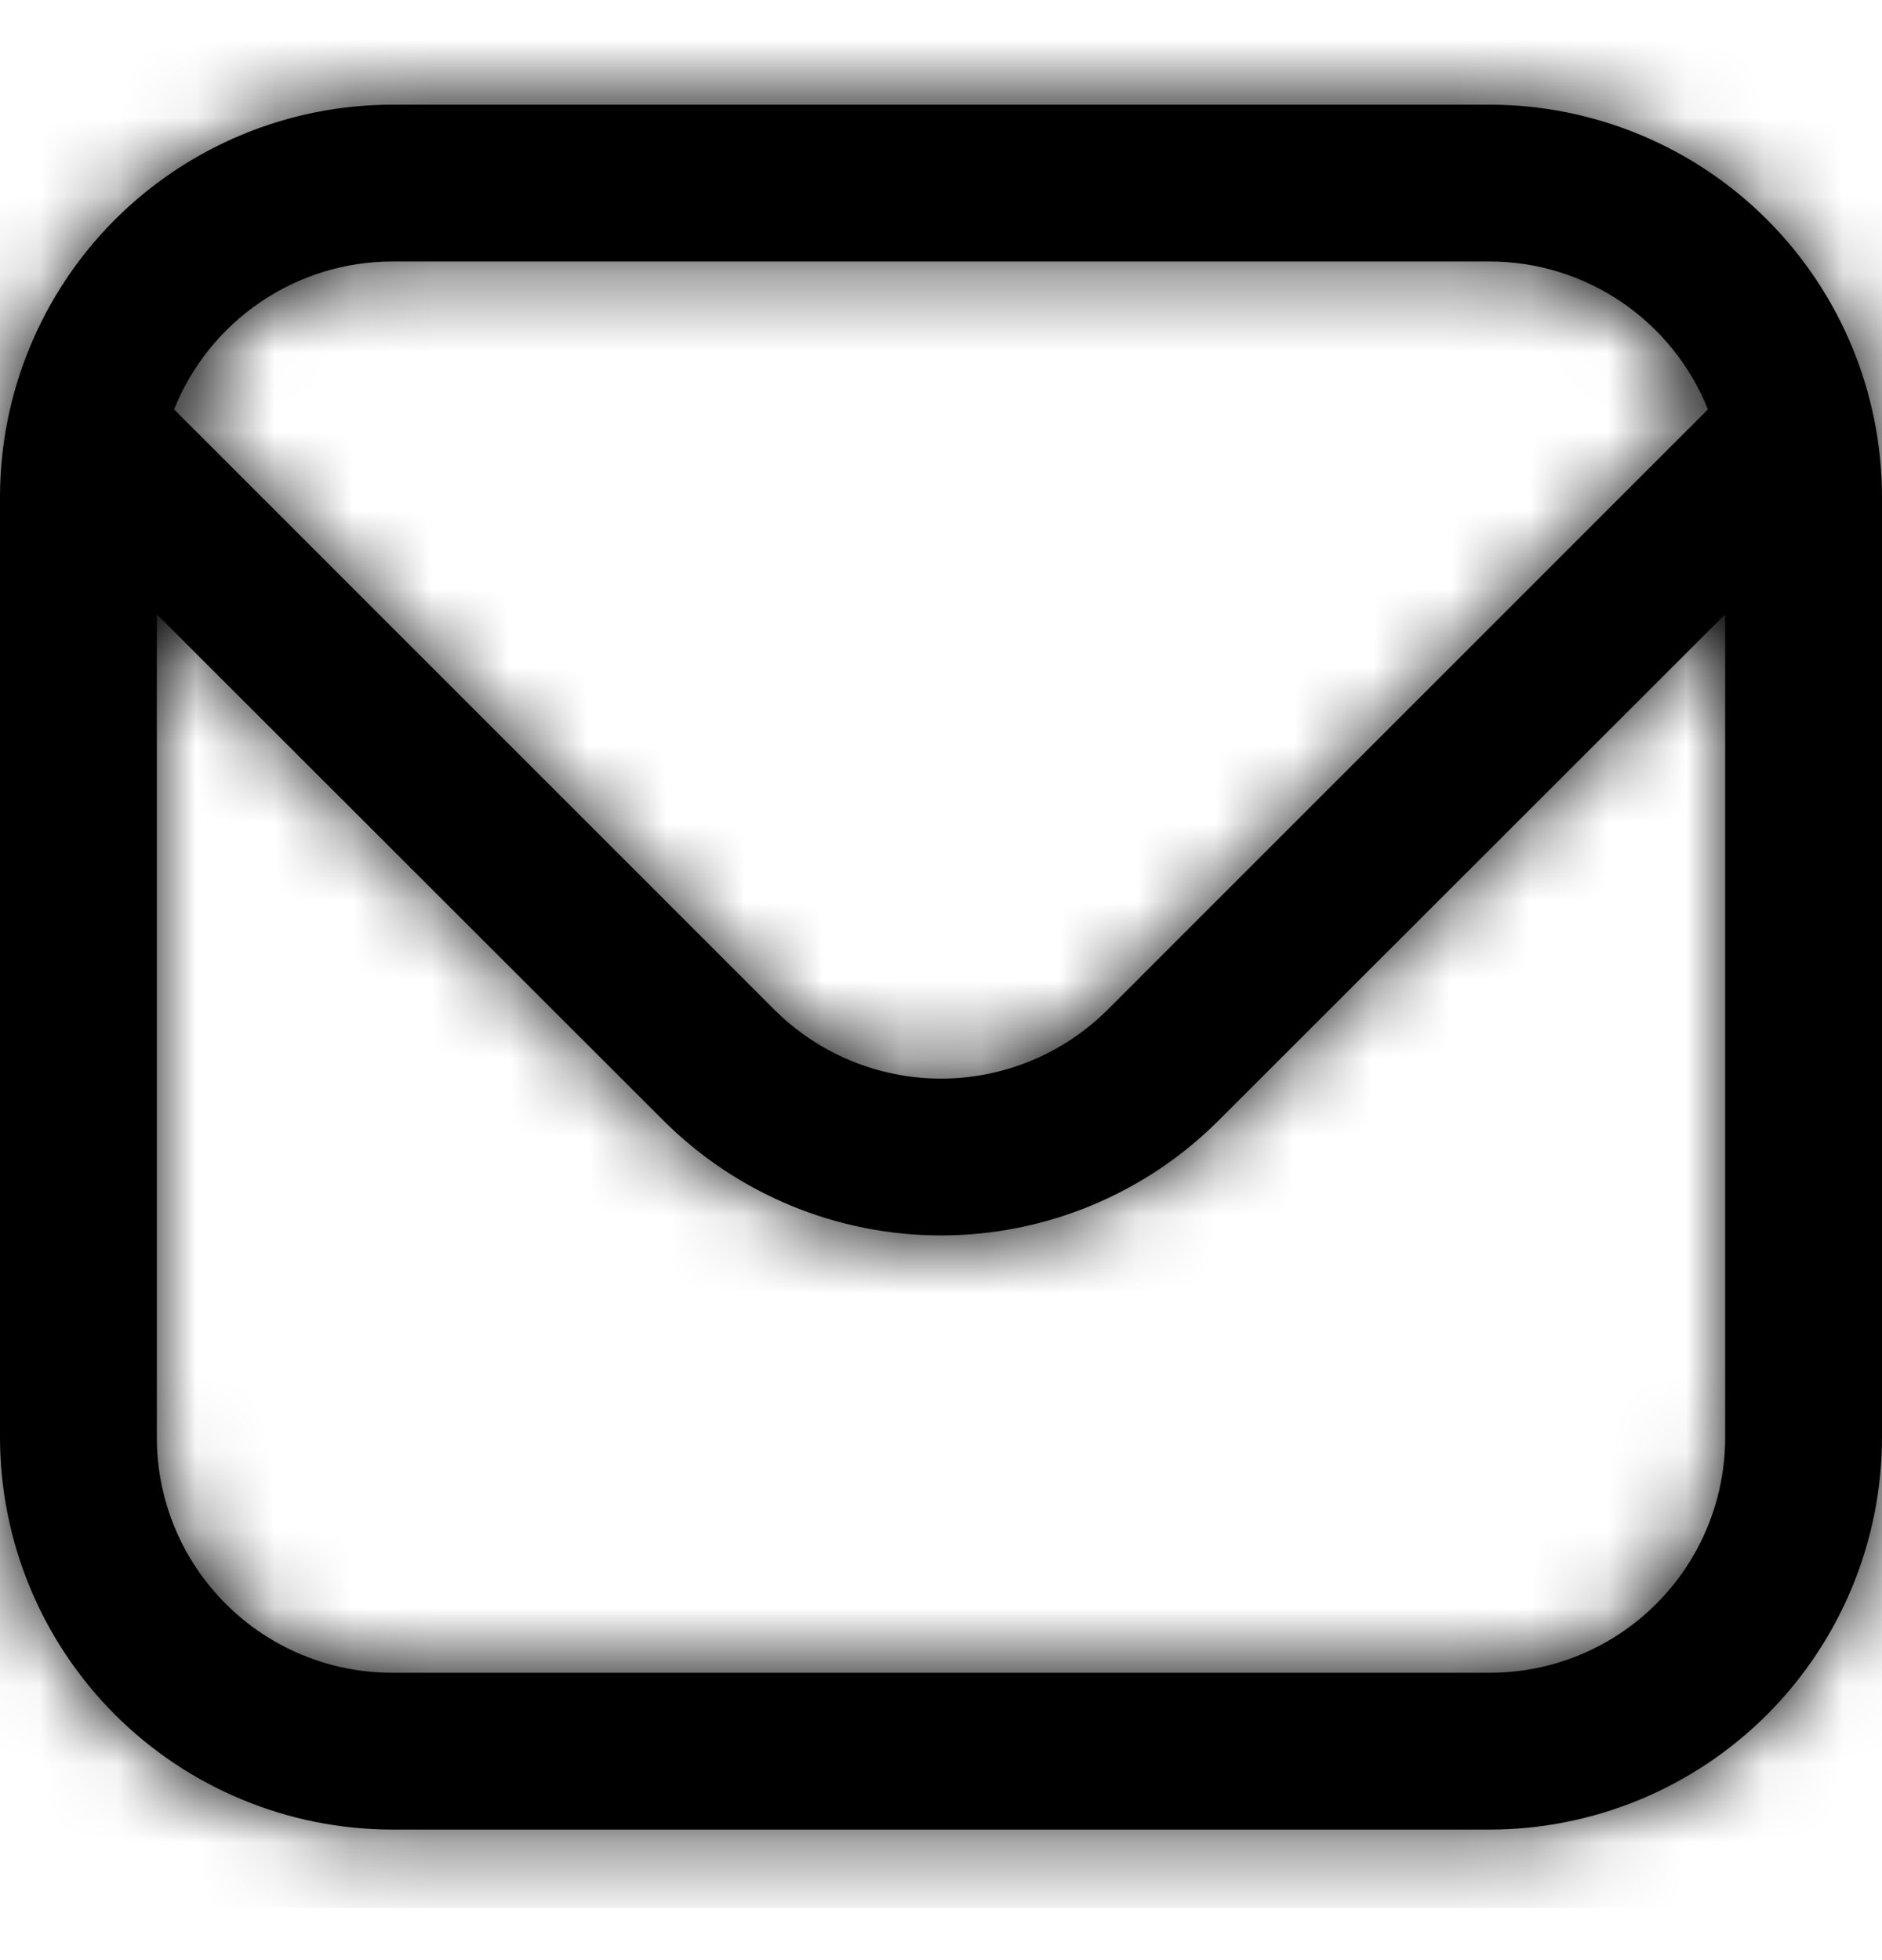 <?xml version="1.0" encoding="UTF-8"?>
<svg xmlns="http://www.w3.org/2000/svg" width="24" height="25" viewBox="0 0 24 25" fill="none">
  <g id="ICONS / email" clip-path="url(#clip0_14591_692)">
    <g id="Vector">
      <mask id="path-1-inside-1_14591_692" fill="white">
        <path d="M19 1.335H5C3.674 1.337 2.404 1.864 1.466 2.801C0.529 3.739 0.002 5.009 0 6.335L0 18.335C0.002 19.661 0.529 20.931 1.466 21.869C2.404 22.806 3.674 23.333 5 23.335H19C20.326 23.333 21.596 22.806 22.534 21.869C23.471 20.931 23.998 19.661 24 18.335V6.335C23.998 5.009 23.471 3.739 22.534 2.801C21.596 1.864 20.326 1.337 19 1.335ZM5 3.335H19C19.599 3.336 20.183 3.516 20.679 3.853C21.174 4.189 21.558 4.666 21.78 5.222L14.122 12.881C13.558 13.442 12.795 13.757 12 13.757C11.205 13.757 10.442 13.442 9.878 12.881L2.22 5.222C2.442 4.666 2.826 4.189 3.321 3.853C3.816 3.516 4.401 3.336 5 3.335ZM19 21.335H5C4.204 21.335 3.441 21.019 2.879 20.456C2.316 19.894 2 19.131 2 18.335V7.835L8.464 14.295C9.403 15.231 10.674 15.757 12 15.757C13.326 15.757 14.597 15.231 15.536 14.295L22 7.835V18.335C22 19.131 21.684 19.894 21.121 20.456C20.559 21.019 19.796 21.335 19 21.335Z"></path>
      </mask>
      <path d="M19 1.335H5C3.674 1.337 2.404 1.864 1.466 2.801C0.529 3.739 0.002 5.009 0 6.335L0 18.335C0.002 19.661 0.529 20.931 1.466 21.869C2.404 22.806 3.674 23.333 5 23.335H19C20.326 23.333 21.596 22.806 22.534 21.869C23.471 20.931 23.998 19.661 24 18.335V6.335C23.998 5.009 23.471 3.739 22.534 2.801C21.596 1.864 20.326 1.337 19 1.335ZM5 3.335H19C19.599 3.336 20.183 3.516 20.679 3.853C21.174 4.189 21.558 4.666 21.78 5.222L14.122 12.881C13.558 13.442 12.795 13.757 12 13.757C11.205 13.757 10.442 13.442 9.878 12.881L2.22 5.222C2.442 4.666 2.826 4.189 3.321 3.853C3.816 3.516 4.401 3.336 5 3.335ZM19 21.335H5C4.204 21.335 3.441 21.019 2.879 20.456C2.316 19.894 2 19.131 2 18.335V7.835L8.464 14.295C9.403 15.231 10.674 15.757 12 15.757C13.326 15.757 14.597 15.231 15.536 14.295L22 7.835V18.335C22 19.131 21.684 19.894 21.121 20.456C20.559 21.019 19.796 21.335 19 21.335Z" fill="black"></path>
      <path d="M19 1.335L19.026 -19.998L19.013 -19.998H19V1.335ZM5 1.335V-19.998H4.987L4.974 -19.998L5 1.335ZM0 6.335L-21.333 6.309L-21.333 6.322V6.335H0ZM0 18.335H-21.333V18.348L-21.333 18.36L0 18.335ZM5 23.335L4.974 44.668L4.987 44.668H5V23.335ZM19 23.335V44.668H19.013L19.026 44.668L19 23.335ZM24 18.335L45.333 18.36L45.333 18.348V18.335H24ZM24 6.335H45.333V6.322L45.333 6.309L24 6.335ZM5 3.335V-17.998H4.979L4.958 -17.998L5 3.335ZM19 3.335L19.042 -17.998L19.021 -17.998H19V3.335ZM21.78 5.222L36.866 20.306L46.807 10.364L41.591 -2.693L21.78 5.222ZM14.122 12.881L29.177 27.996L29.192 27.98L29.208 27.965L14.122 12.881ZM9.878 12.881L-5.208 27.965L-5.192 27.98L-5.177 27.996L9.878 12.881ZM2.22 5.222L-17.591 -2.693L-22.807 10.364L-12.866 20.306L2.22 5.222ZM19 21.335V42.668V21.335ZM5 21.335V42.668V21.335ZM2 18.335H-19.333H2ZM2 7.835L17.08 -7.255L-19.333 -43.646V7.835H2ZM8.464 14.295L-6.616 29.385L-6.609 29.392L-6.602 29.399L8.464 14.295ZM12 15.757V-5.576V15.757ZM15.536 14.295L30.602 29.399L30.609 29.392L30.616 29.385L15.536 14.295ZM22 7.835H43.333V-43.646L6.92 -7.255L22 7.835ZM22 18.335H43.333H22ZM19 -19.998H5V22.668H19V-19.998ZM4.974 -19.998C-2 -19.99 -8.687 -17.216 -13.619 -12.284L16.551 17.886C13.494 20.943 9.349 22.663 5.026 22.668L4.974 -19.998ZM-13.619 -12.284C-18.551 -7.352 -21.325 -0.665 -21.333 6.309L21.333 6.361C21.328 10.684 19.608 14.829 16.551 17.886L-13.619 -12.284ZM-21.333 6.335V18.335H21.333V6.335H-21.333ZM-21.333 18.36C-21.325 25.335 -18.551 32.022 -13.619 36.954L16.551 6.784C19.608 9.841 21.328 13.986 21.333 18.309L-21.333 18.36ZM-13.619 36.954C-8.687 41.886 -2 44.66 4.974 44.668L5.026 2.002C9.349 2.007 13.494 3.727 16.551 6.784L-13.619 36.954ZM5 44.668H19V2.002H5V44.668ZM19.026 44.668C26 44.66 32.687 41.886 37.619 36.954L7.449 6.784C10.506 3.727 14.651 2.007 18.974 2.002L19.026 44.668ZM37.619 36.954C42.551 32.022 45.325 25.335 45.333 18.36L2.667 18.309C2.672 13.986 4.392 9.841 7.449 6.784L37.619 36.954ZM45.333 18.335V6.335H2.667V18.335H45.333ZM45.333 6.309C45.325 -0.665 42.551 -7.352 37.619 -12.284L7.449 17.886C4.392 14.829 2.672 10.684 2.667 6.361L45.333 6.309ZM37.619 -12.284C32.687 -17.216 26 -19.99 19.026 -19.998L18.974 22.668C14.651 22.663 10.506 20.943 7.449 17.886L37.619 -12.284ZM5 24.668H19V-17.998H5V24.668ZM18.958 24.668C15.299 24.661 11.725 23.559 8.698 21.504L32.66 -13.798C28.642 -16.526 23.899 -17.989 19.042 -17.998L18.958 24.668ZM8.698 21.504C5.67 19.449 3.327 16.535 1.969 13.137L41.591 -2.693C39.789 -7.203 36.679 -11.071 32.66 -13.798L8.698 21.504ZM6.694 -9.862L-0.964 -2.203L29.208 27.965L36.866 20.306L6.694 -9.862ZM-0.933 -2.234C2.502 -5.655 7.152 -7.576 12 -7.576V35.091C18.439 35.091 24.615 32.54 29.177 27.996L-0.933 -2.234ZM12 -7.576C16.848 -7.576 21.498 -5.655 24.933 -2.234L-5.177 27.996C-0.615 32.54 5.561 35.091 12 35.091V-7.576ZM24.964 -2.203L17.306 -9.862L-12.866 20.306L-5.208 27.965L24.964 -2.203ZM22.031 13.137C20.673 16.535 18.33 19.449 15.302 21.504L-8.66 -13.798C-12.679 -11.071 -15.789 -7.203 -17.591 -2.693L22.031 13.137ZM15.302 21.504C12.275 23.559 8.701 24.661 5.042 24.668L4.958 -17.998C0.101 -17.989 -4.642 -16.526 -8.66 -13.798L15.302 21.504ZM19 0.002H5V42.668H19V0.002ZM5 0.002C9.862 0.002 14.525 1.933 17.964 5.371L-12.206 35.541C-7.643 40.105 -1.454 42.668 5 42.668V0.002ZM17.964 5.371C21.402 8.809 23.333 13.473 23.333 18.335H-19.333C-19.333 24.789 -16.77 30.978 -12.206 35.541L17.964 5.371ZM23.333 18.335V7.835H-19.333V18.335H23.333ZM-13.08 22.925L-6.616 29.385L23.544 -0.795L17.08 -7.255L-13.08 22.925ZM-6.602 29.399C-1.664 34.324 5.026 37.09 12 37.09V-5.576C16.323 -5.576 20.469 -3.862 23.53 -0.809L-6.602 29.399ZM12 37.09C18.974 37.09 25.664 34.324 30.602 29.399L0.47 -0.809C3.531 -3.862 7.677 -5.576 12 -5.576V37.09ZM30.616 29.385L37.08 22.925L6.92 -7.255L0.456 -0.795L30.616 29.385ZM0.667 7.835V18.335H43.333V7.835H0.667ZM0.667 18.335C0.667 13.473 2.598 8.81 6.036 5.371L36.206 35.541C40.77 30.978 43.333 24.789 43.333 18.335H0.667ZM6.036 5.371C9.475 1.933 14.138 0.002 19 0.002V42.668C25.454 42.668 31.643 40.105 36.206 35.541L6.036 5.371Z" fill="black" mask="url(#path-1-inside-1_14591_692)"></path>
    </g>
  </g>
  <defs>
    <clipPath id="clip0_14591_692">
      <rect width="24" height="24" fill="white" transform="translate(0 0.335)"></rect>
    </clipPath>
  </defs>
</svg>
